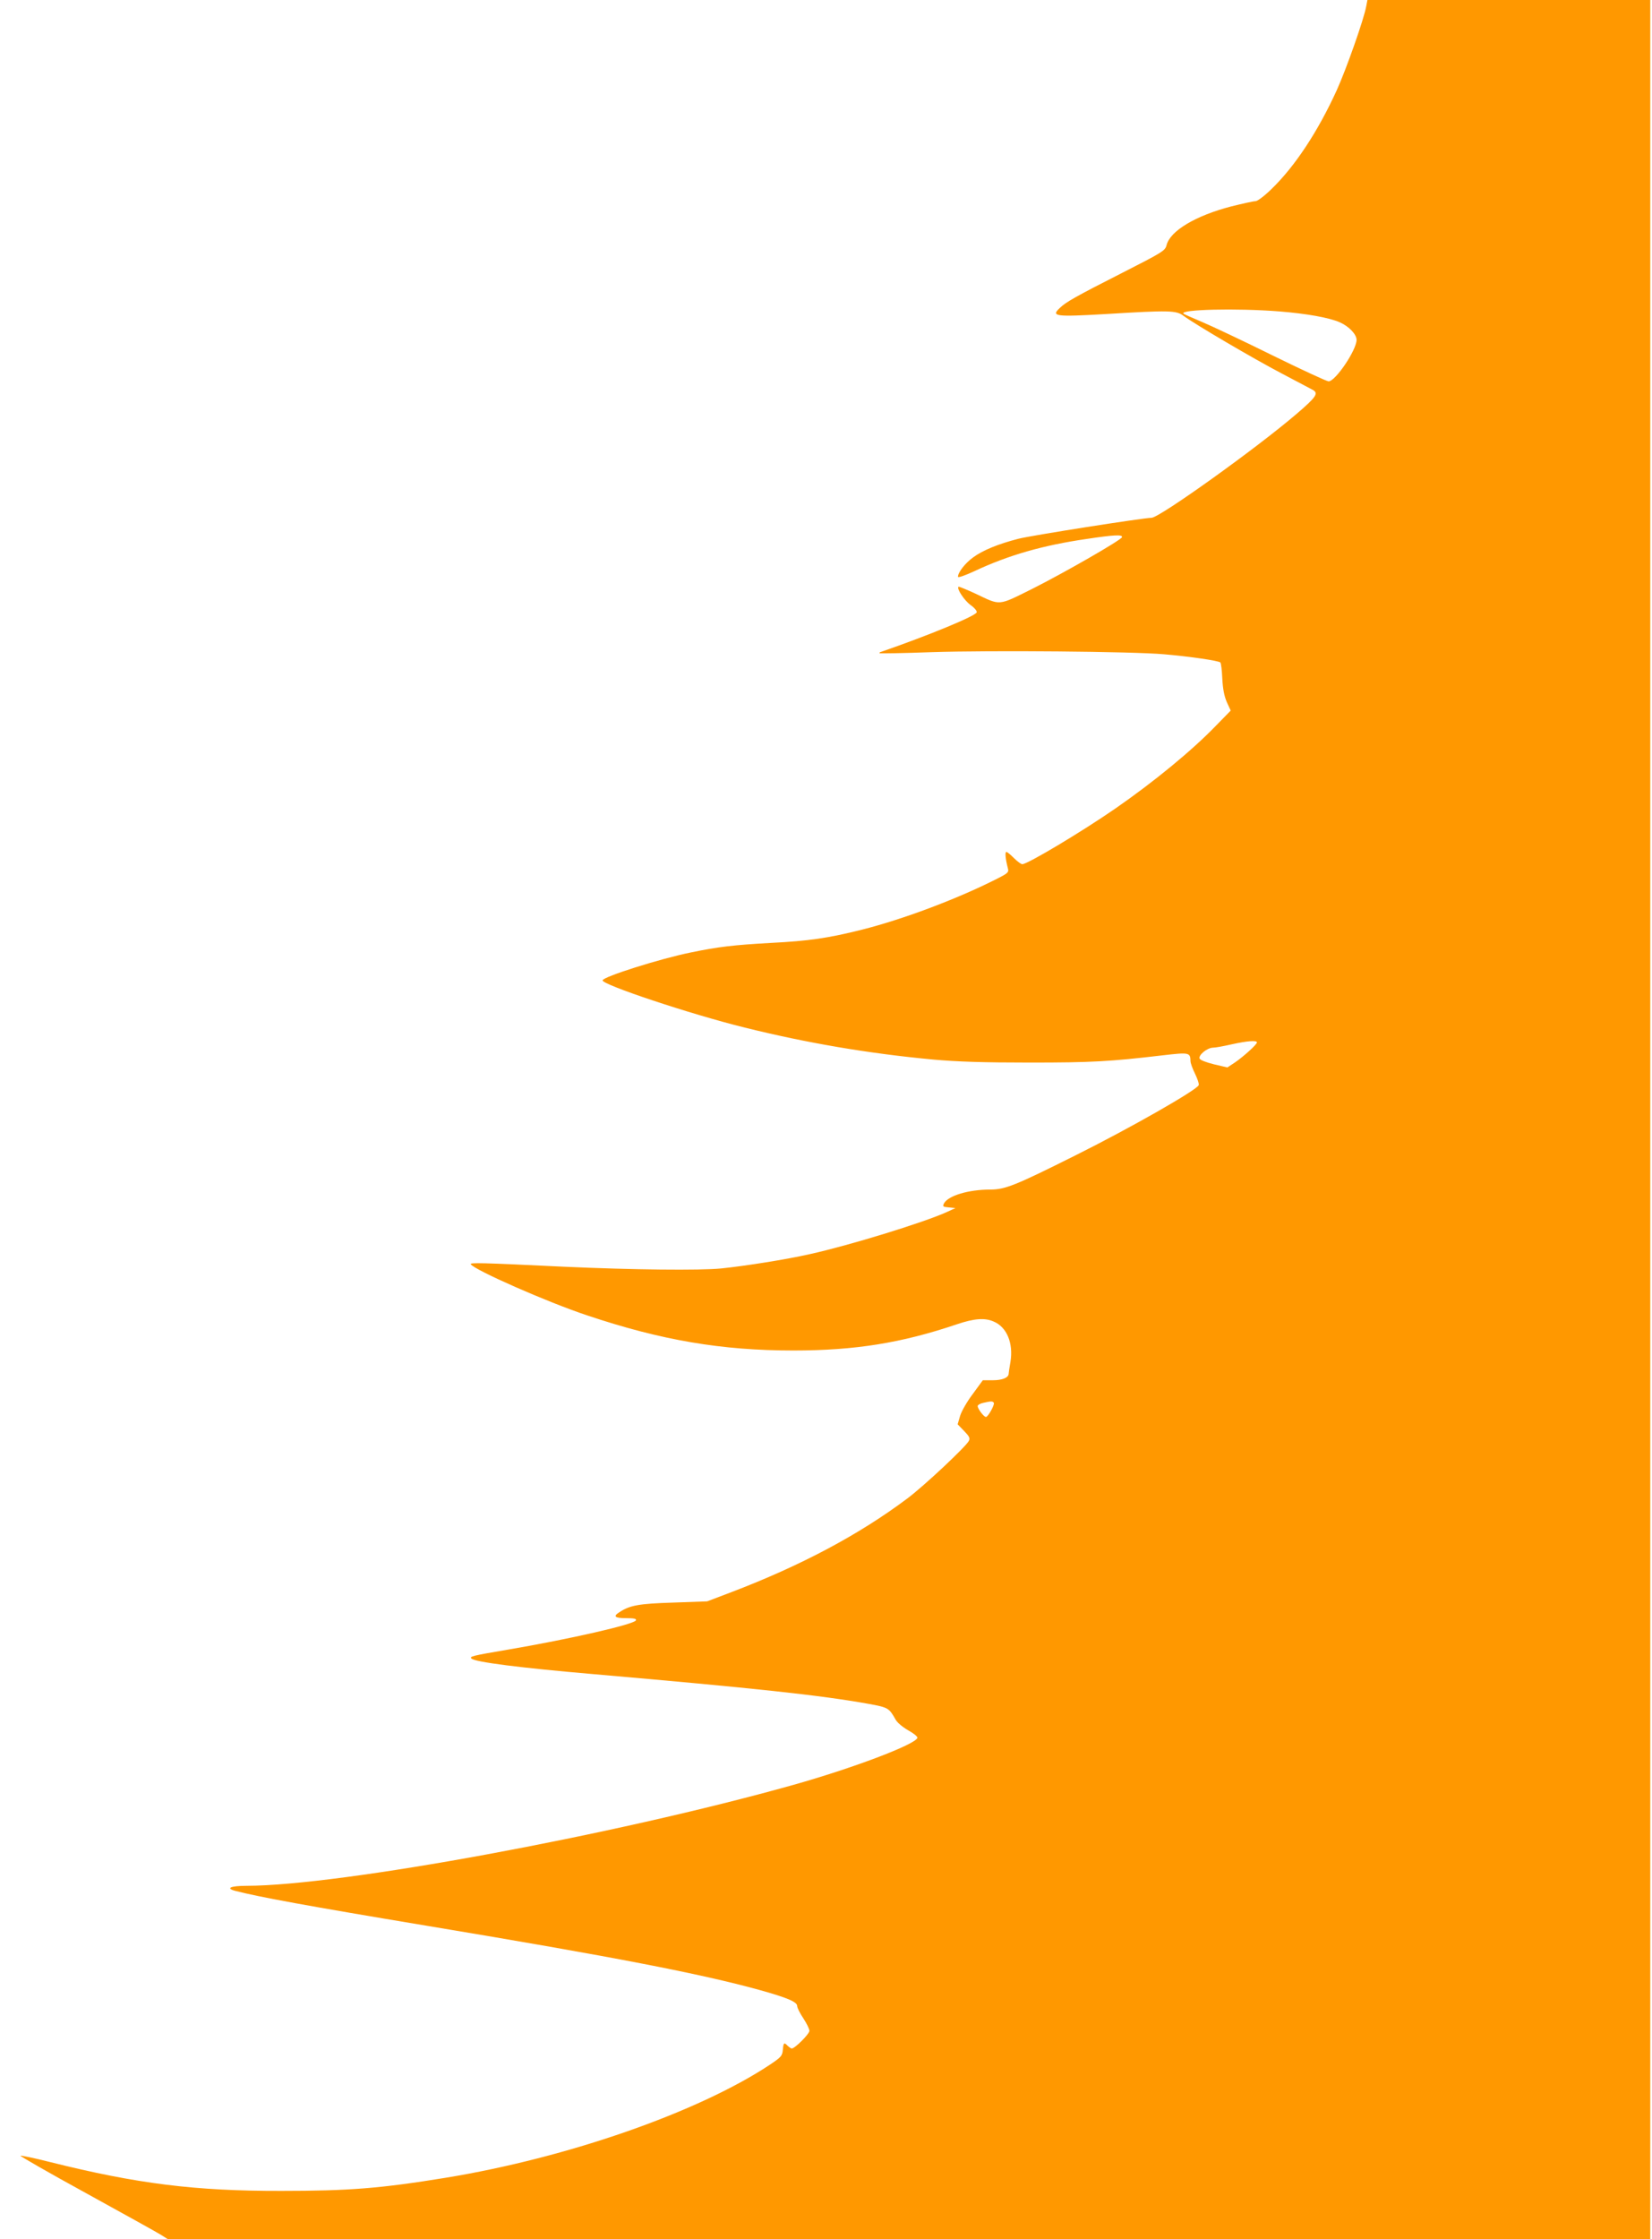 <?xml version="1.0" standalone="no"?>
<!DOCTYPE svg PUBLIC "-//W3C//DTD SVG 20010904//EN"
 "http://www.w3.org/TR/2001/REC-SVG-20010904/DTD/svg10.dtd">
<svg version="1.0" xmlns="http://www.w3.org/2000/svg"
 width="945pt" height="1280pt" viewBox="0 0 945 1280"
 preserveAspectRatio="xMidYMid meet">
<g transform="translate(0,1280) scale(0.1,-0.1)"
fill="#ff9800" stroke="none">
<path d="M7815 12763 c-13 -73 -114 -359 -168 -478 -108 -237 -240 -437 -375
-567 -40 -39 -79 -68 -90 -68 -12 0 -74 -14 -139 -30 -204 -53 -350 -140 -370
-222 -8 -31 -22 -40 -254 -158 -266 -135 -322 -167 -356 -200 -53 -49 -27 -52
267 -35 361 22 399 21 441 -11 65 -48 395 -242 559 -328 91 -48 172 -91 180
-95 34 -19 19 -41 -92 -136 -231 -198 -786 -595 -831 -595 -45 0 -689 -101
-762 -120 -113 -29 -202 -65 -258 -106 -46 -33 -87 -86 -87 -111 0 -7 40 7 94
32 196 92 393 148 641 184 159 24 208 26 203 10 -6 -17 -328 -202 -515 -296
-196 -97 -177 -96 -322 -27 -52 24 -96 42 -98 40 -12 -11 34 -79 68 -104 22
-15 38 -34 36 -42 -3 -20 -269 -130 -546 -226 -8 -2 -12 -6 -10 -8 2 -2 137 0
299 6 337 11 1145 4 1328 -12 151 -13 313 -37 323 -47 4 -5 9 -46 11 -93 3
-58 11 -100 26 -134 l22 -48 -83 -85 c-138 -143 -356 -322 -577 -475 -194
-134 -502 -318 -532 -318 -8 0 -29 16 -48 35 -19 19 -38 35 -43 35 -9 0 -6
-37 8 -92 7 -25 3 -29 -73 -67 -225 -113 -527 -226 -760 -285 -195 -49 -306
-65 -522 -76 -214 -12 -301 -22 -460 -55 -176 -36 -499 -138 -503 -159 -5 -24
501 -193 813 -270 355 -88 705 -148 1080 -183 135 -12 283 -17 550 -17 358 0
460 6 758 41 155 18 161 17 162 -33 0 -11 12 -44 26 -72 14 -29 24 -58 21 -65
-10 -28 -395 -247 -702 -400 -348 -174 -405 -197 -491 -197 -124 0 -240 -35
-264 -79 -9 -18 -6 -20 27 -23 l38 -4 -48 -22 c-131 -60 -561 -192 -784 -241
-136 -31 -372 -68 -508 -82 -125 -12 -503 -8 -900 10 -478 23 -538 24 -532 14
21 -33 439 -217 665 -292 426 -143 771 -201 1180 -201 352 0 620 43 936 150
98 33 159 38 209 16 76 -31 115 -124 97 -232 -6 -33 -10 -62 -10 -66 0 -23
-36 -38 -90 -38 l-58 0 -57 -78 c-32 -42 -65 -99 -73 -126 l-14 -48 37 -38
c30 -31 35 -41 27 -57 -19 -35 -257 -258 -352 -329 -276 -207 -609 -384 -1008
-536 l-137 -52 -195 -7 c-197 -6 -248 -16 -307 -55 -38 -24 -26 -34 38 -34 44
0 60 -3 57 -12 -7 -23 -381 -108 -733 -168 -207 -35 -220 -39 -208 -51 20 -20
278 -53 698 -89 919 -80 1297 -120 1574 -170 111 -20 117 -24 153 -88 9 -18
40 -44 73 -63 31 -17 54 -36 53 -43 -11 -38 -371 -174 -713 -270 -1028 -288
-2585 -575 -3125 -576 -92 0 -121 -14 -64 -29 136 -35 413 -86 1099 -200 1071
-178 1559 -273 1898 -366 162 -45 217 -69 217 -92 0 -10 16 -42 35 -70 19 -29
35 -61 35 -72 0 -18 -83 -101 -101 -101 -4 0 -14 7 -23 15 -21 22 -24 19 -28
-22 -3 -35 -9 -42 -73 -85 -410 -272 -1159 -533 -1856 -647 -374 -61 -555 -75
-939 -75 -495 -1 -828 41 -1324 165 -87 22 -163 38 -169 36 -5 -1 165 -99 379
-216 214 -118 406 -224 426 -237 l38 -24 4240 0 4240 0 0 6400 0 6400 -809 0
-809 0 -7 -37z m-499 -1743 c159 -13 284 -35 347 -62 53 -23 97 -69 97 -101 0
-58 -121 -237 -160 -237 -10 0 -155 67 -322 149 -166 82 -348 168 -403 191
-55 23 -102 44 -105 47 -26 24 303 32 546 13z m-126 -4179 c0 -12 -79 -83
-128 -116 l-41 -27 -77 18 c-44 11 -79 24 -82 33 -7 20 43 61 76 62 15 0 63 9
107 19 90 20 145 24 145 11z m-1505 -2060 c6 -11 -33 -81 -45 -81 -13 0 -51
52 -47 64 2 6 17 14 33 17 44 10 52 10 59 0z"/>
</g>
</svg>
